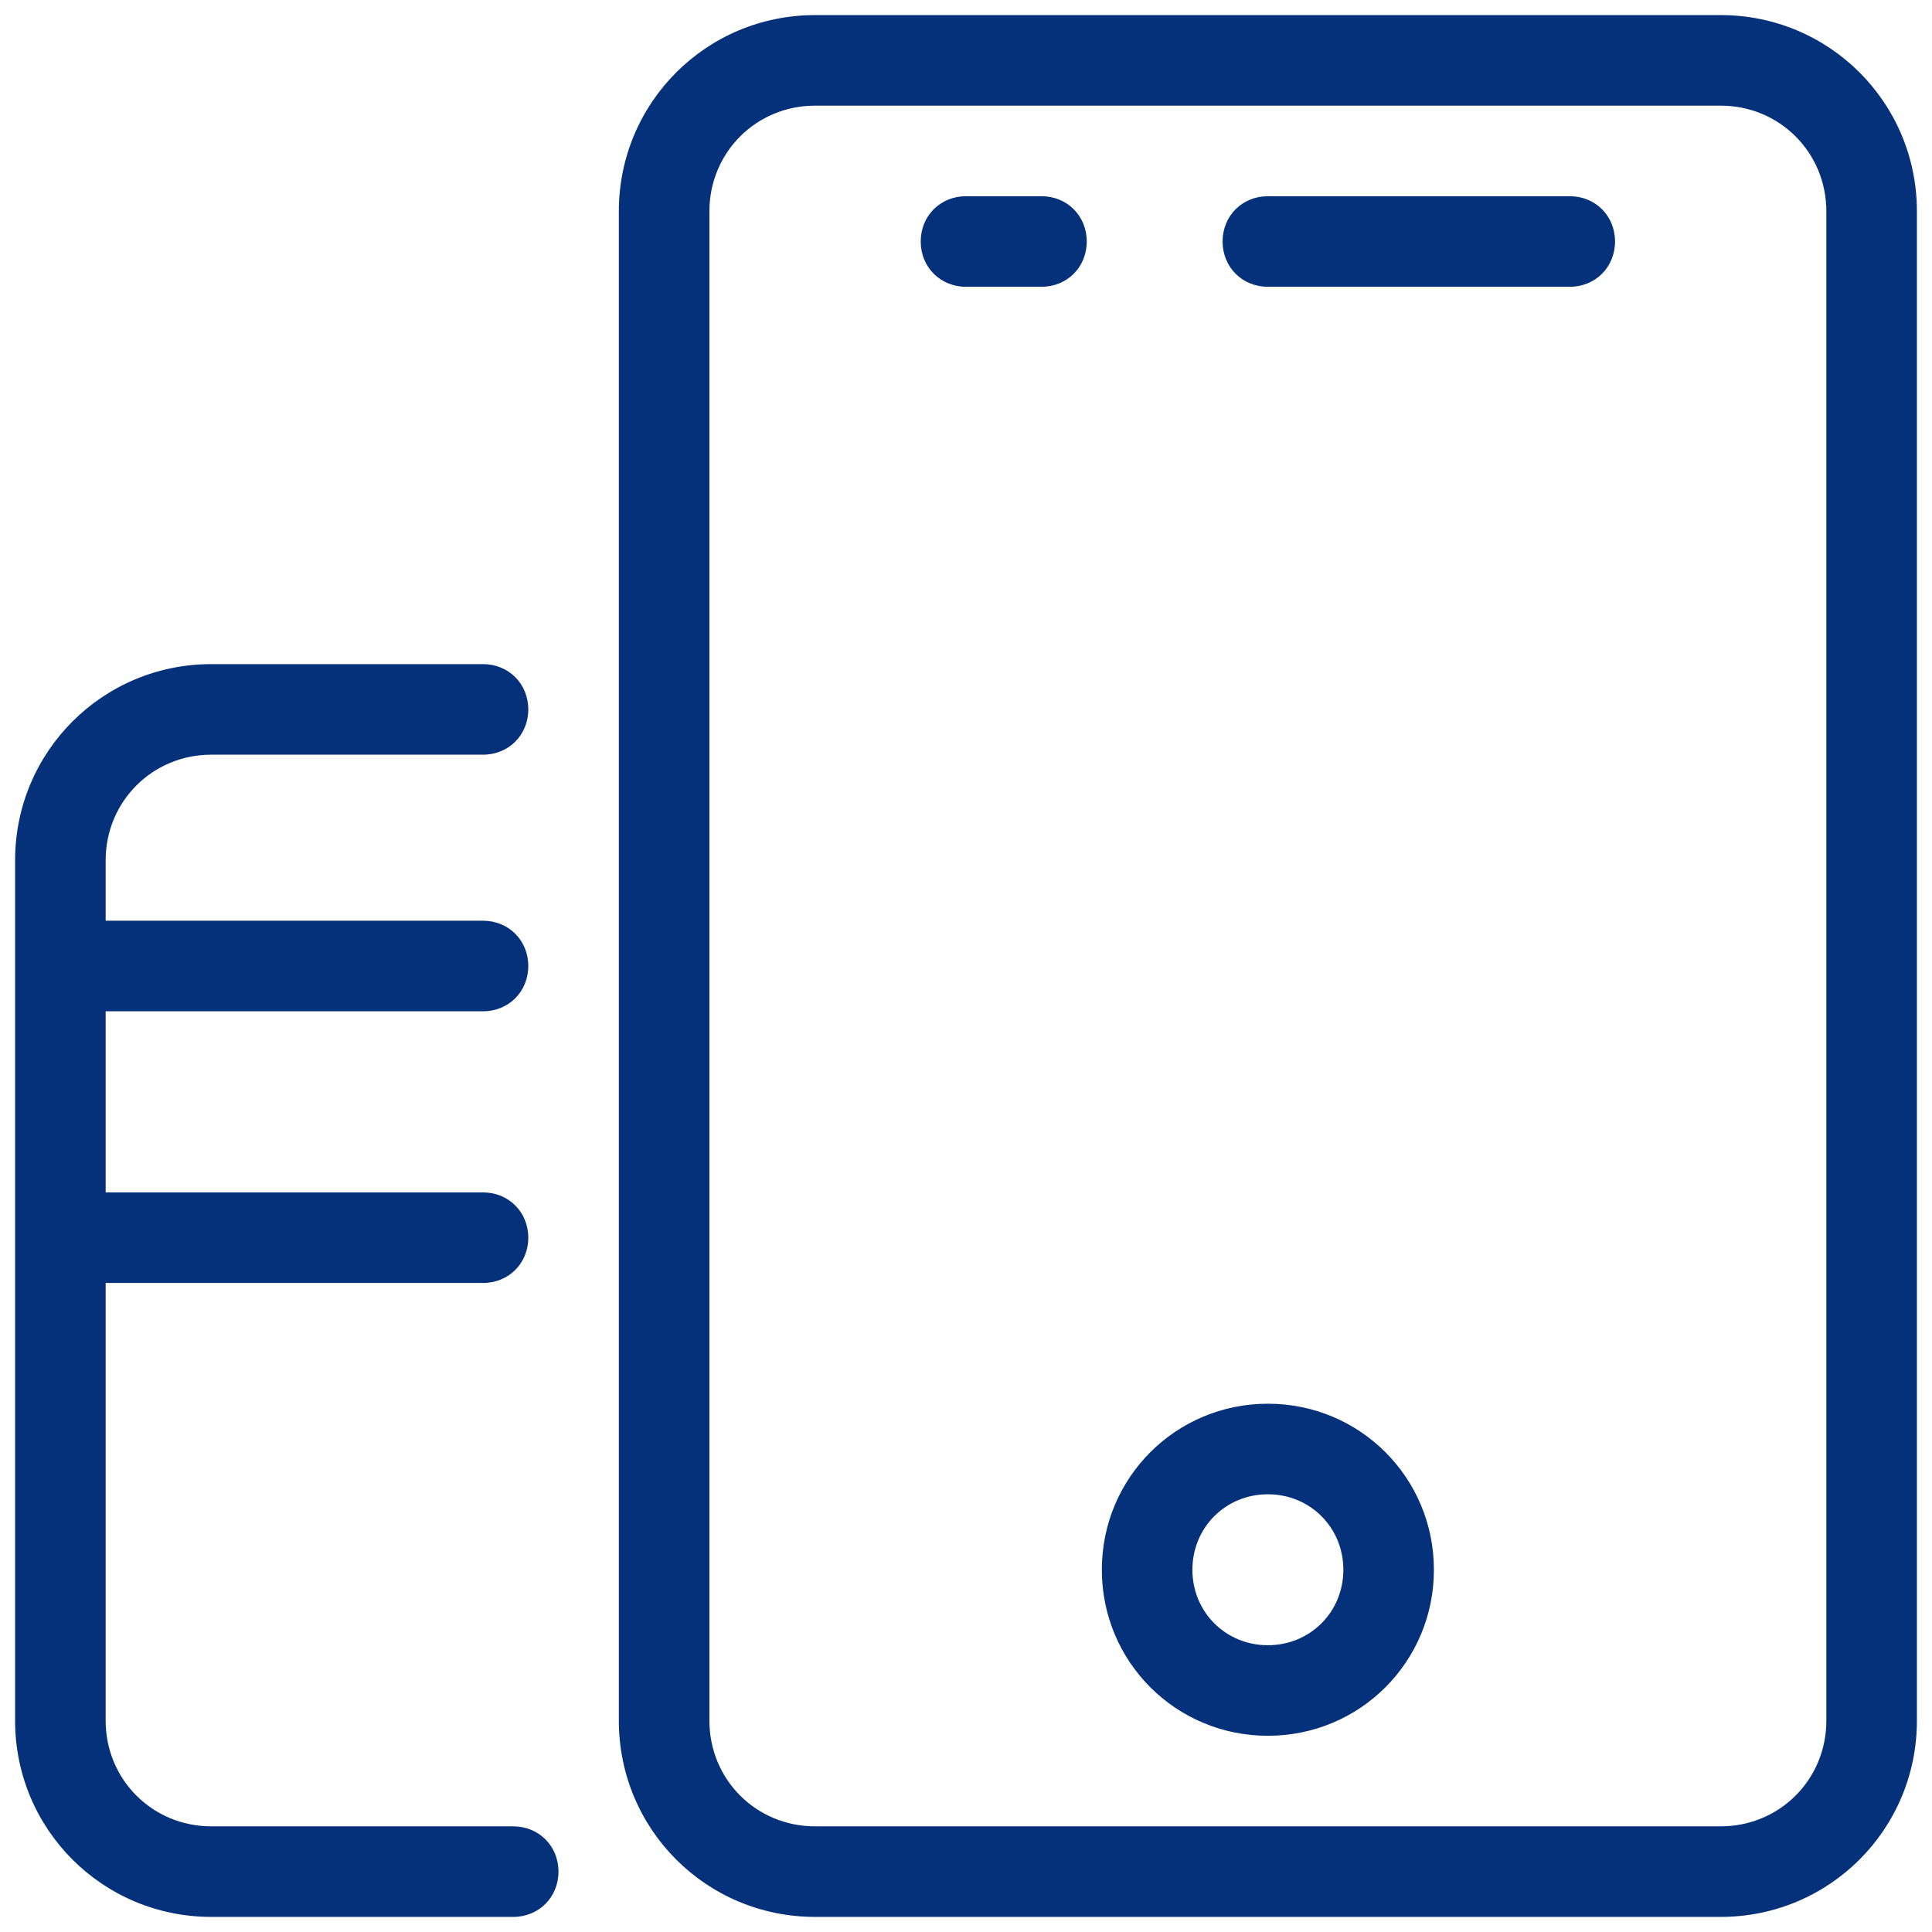 <svg xmlns="http://www.w3.org/2000/svg" xmlns:xlink="http://www.w3.org/1999/xlink" viewBox="0,0,256,256" width="128px" height="128px"><g fill="#05317b" fill-rule="nonzero" stroke="none" stroke-width="1" stroke-linecap="butt" stroke-linejoin="miter" stroke-miterlimit="10" stroke-dasharray="" stroke-dashoffset="0" font-family="none" font-weight="none" font-size="none" text-anchor="none" style="mix-blend-mode: normal"><g transform="scale(2,2)"><path d="M54,1c-7.2,0 -13,5.8 -13,13v100c0,7.2 5.8,13 13,13h60c7.2,0 13,-5.8 13,-13v-100c0,-7.2 -5.8,-13 -13,-13h-19h-0.5h-0.5zM54,7h40h0.5h0.5h19c3.9,0 7,3.1 7,7v100c0,3.9 -3.1,7 -7,7h-60c-3.9,0 -7,-3.1 -7,-7v-100c0,-3.9 3.1,-7 7,-7zM64,13c-1.7,0 -3,1.3 -3,3c0,1.7 1.3,3 3,3h5c1.7,0 3,-1.3 3,-3c0,-1.7 -1.3,-3 -3,-3zM84,13c-1.7,0 -3,1.3 -3,3c0,1.7 1.3,3 3,3h20c1.7,0 3,-1.3 3,-3c0,-1.7 -1.3,-3 -3,-3zM14,44c-7.2,0 -13,5.8 -13,13v57c0,7.2 5.8,13 13,13h20c1.7,0 3,-1.3 3,-3c0,-1.7 -1.3,-3 -3,-3h-20c-3.9,0 -7,-3.1 -7,-7v-29h25c1.7,0 3,-1.3 3,-3c0,-1.7 -1.3,-3 -3,-3h-25v-12h25c1.7,0 3,-1.3 3,-3c0,-1.7 -1.3,-3 -3,-3h-25v-4c0,-3.9 3.1,-7 7,-7h18c1.7,0 3,-1.3 3,-3c0,-1.7 -1.3,-3 -3,-3zM84,93c-6.1,0 -11,4.9 -11,11c0,6.1 4.9,11 11,11c6.1,0 11,-4.9 11,-11c0,-6.1 -4.9,-11 -11,-11zM84,99c2.8,0 5,2.2 5,5c0,2.8 -2.2,5 -5,5c-2.8,0 -5,-2.2 -5,-5c0,-2.8 2.2,-5 5,-5z"></path></g></g></svg>